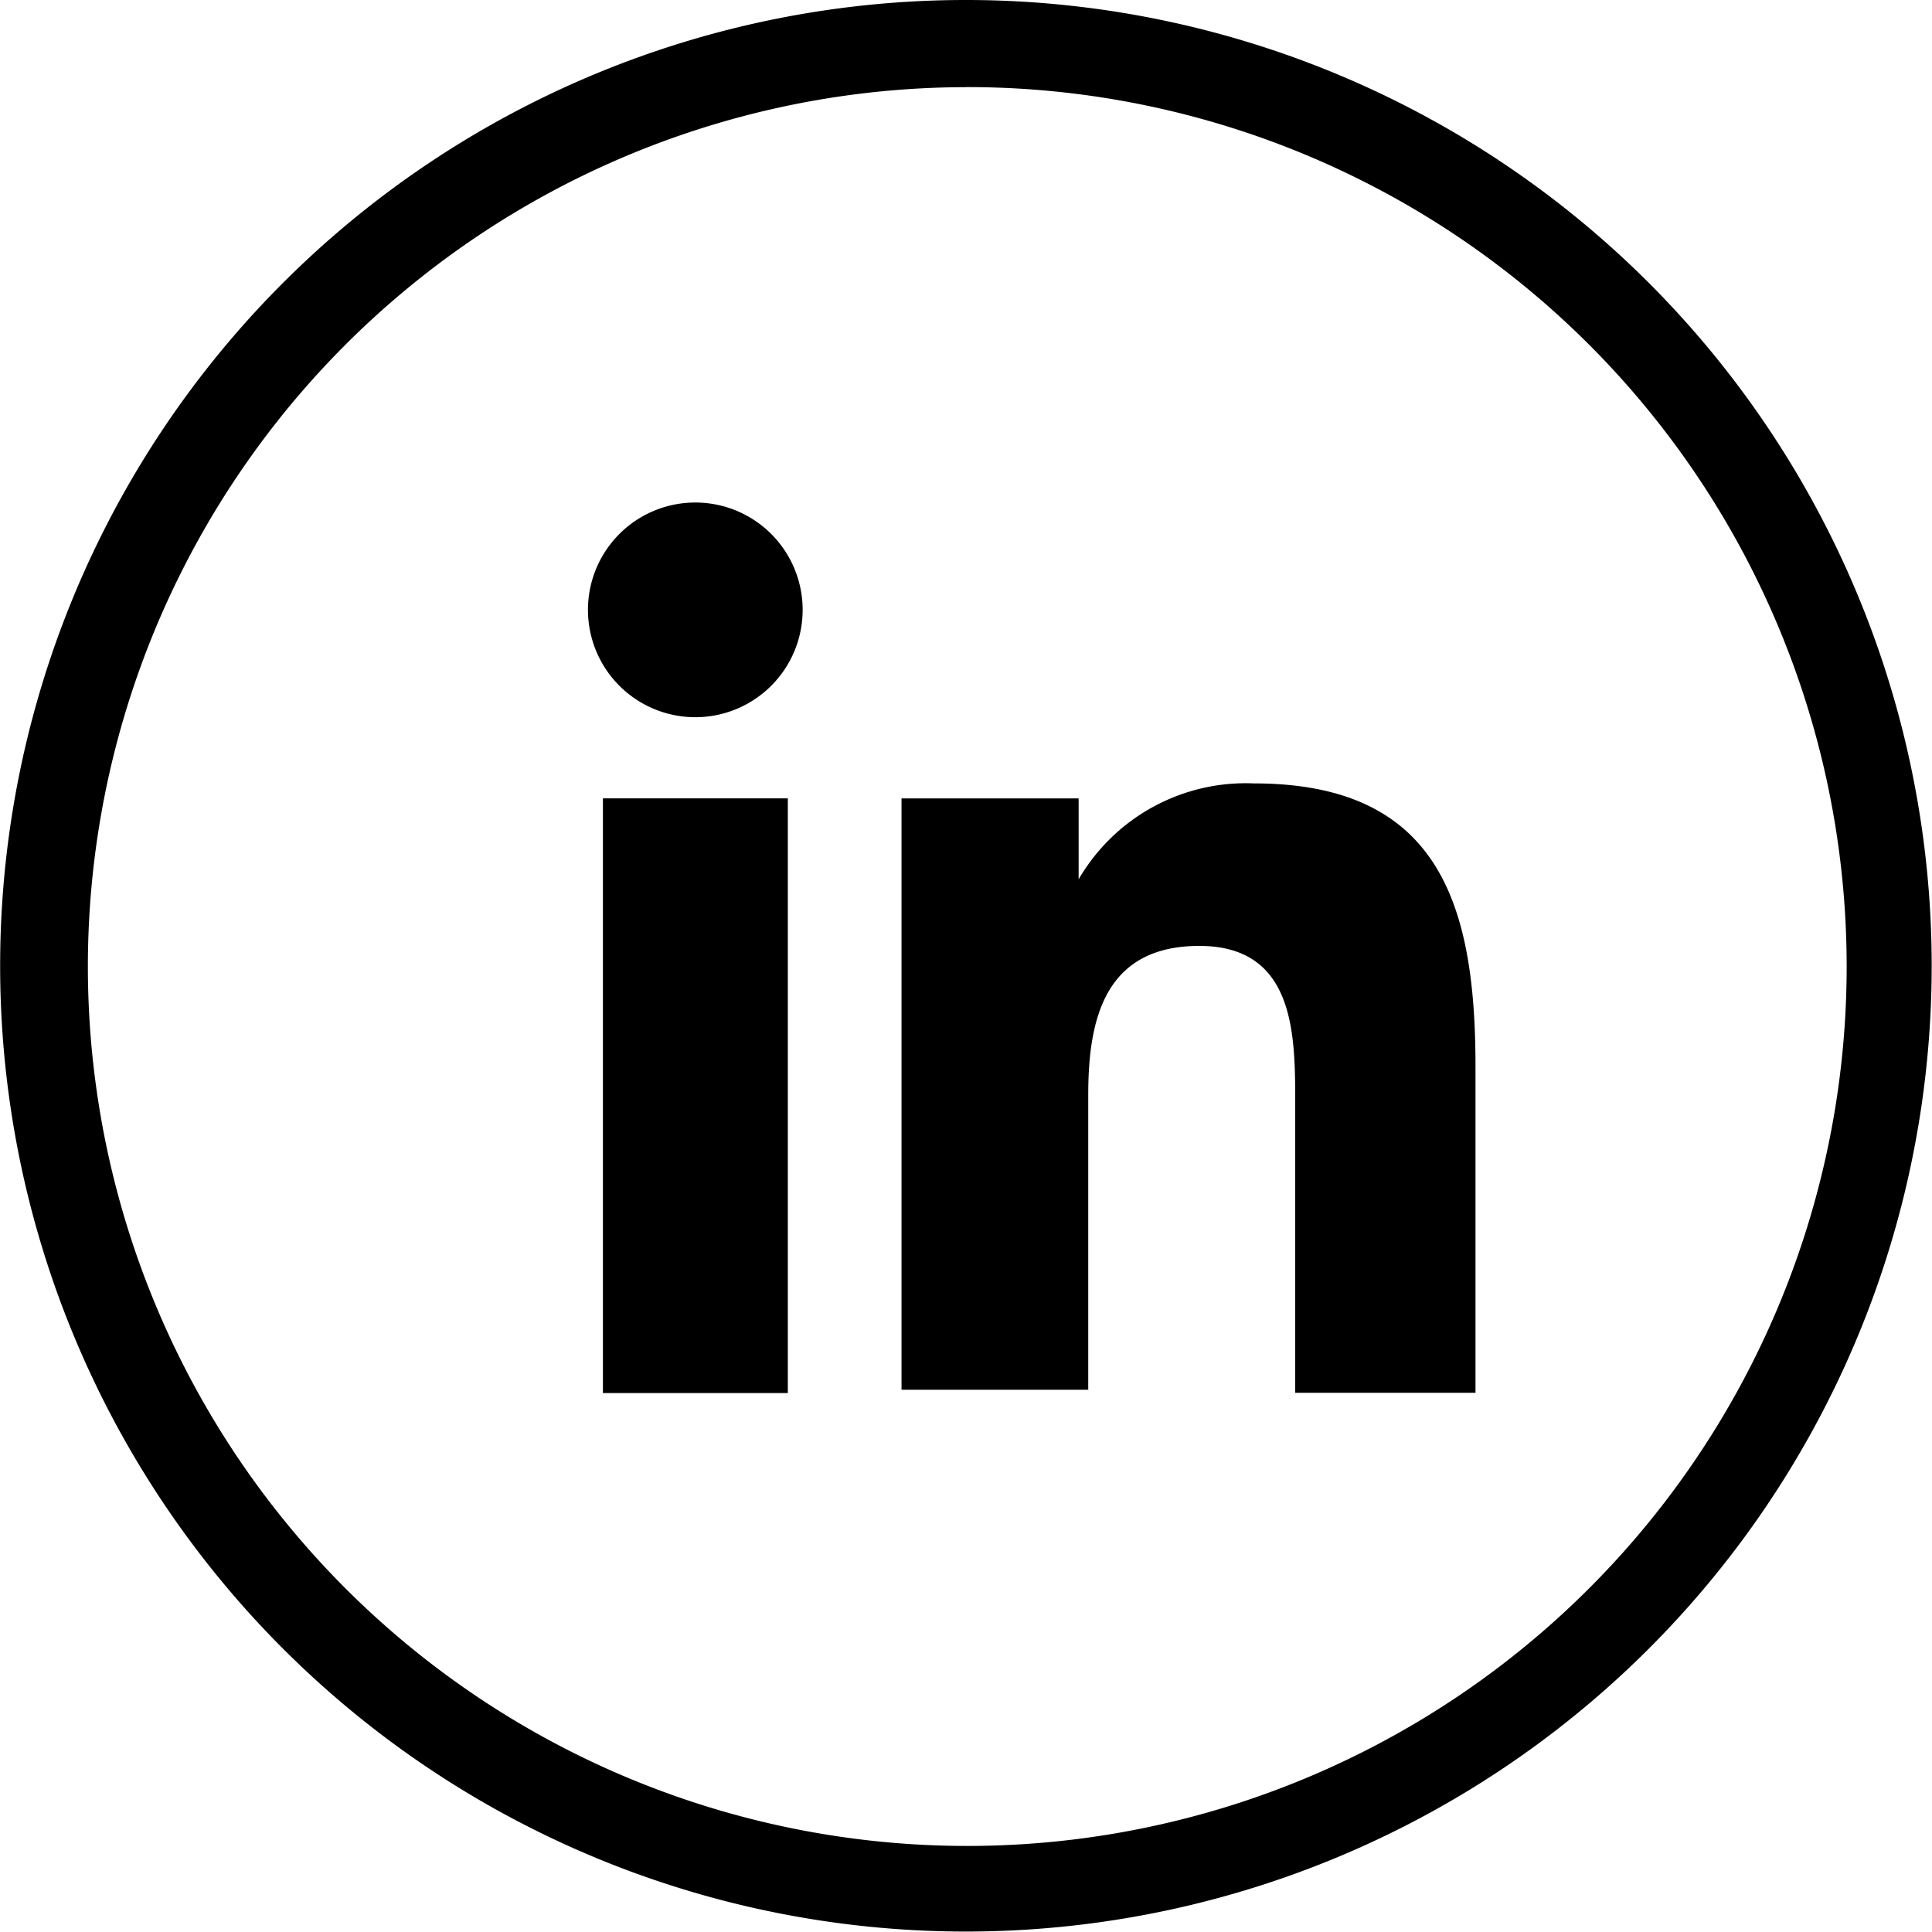 <svg xmlns="http://www.w3.org/2000/svg" width="29.769" height="29.765" viewBox="0 0 29.769 29.765"><g transform="translate(-482.606 -755.47)"><path d="M104.848,10.286A14.881,14.881,0,1,1,90.693,0a14.881,14.881,0,0,1,14.155,10.286M90.693,1.343A13.55,13.55,0,1,0,103.6,10.7a13.549,13.549,0,0,0-12.9-9.358" transform="translate(406.795 755.47)"/><path d="M85.5,12.642h2.849v9.164H85.5Zm1.428-4.558a1.654,1.654,0,1,1-.009,0h.009" transform="translate(406.396 755.129)"/><path d="M90.315,12.834h2.729v1.247a2.979,2.979,0,0,1,2.7-1.478c2.878,0,3.415,1.9,3.415,4.366v5.024H96.381V17.538c0-1.062,0-2.431-1.478-2.431s-1.711,1.163-1.711,2.3v4.539H90.315Z" transform="translate(406.182 754.938)"/></g></svg>